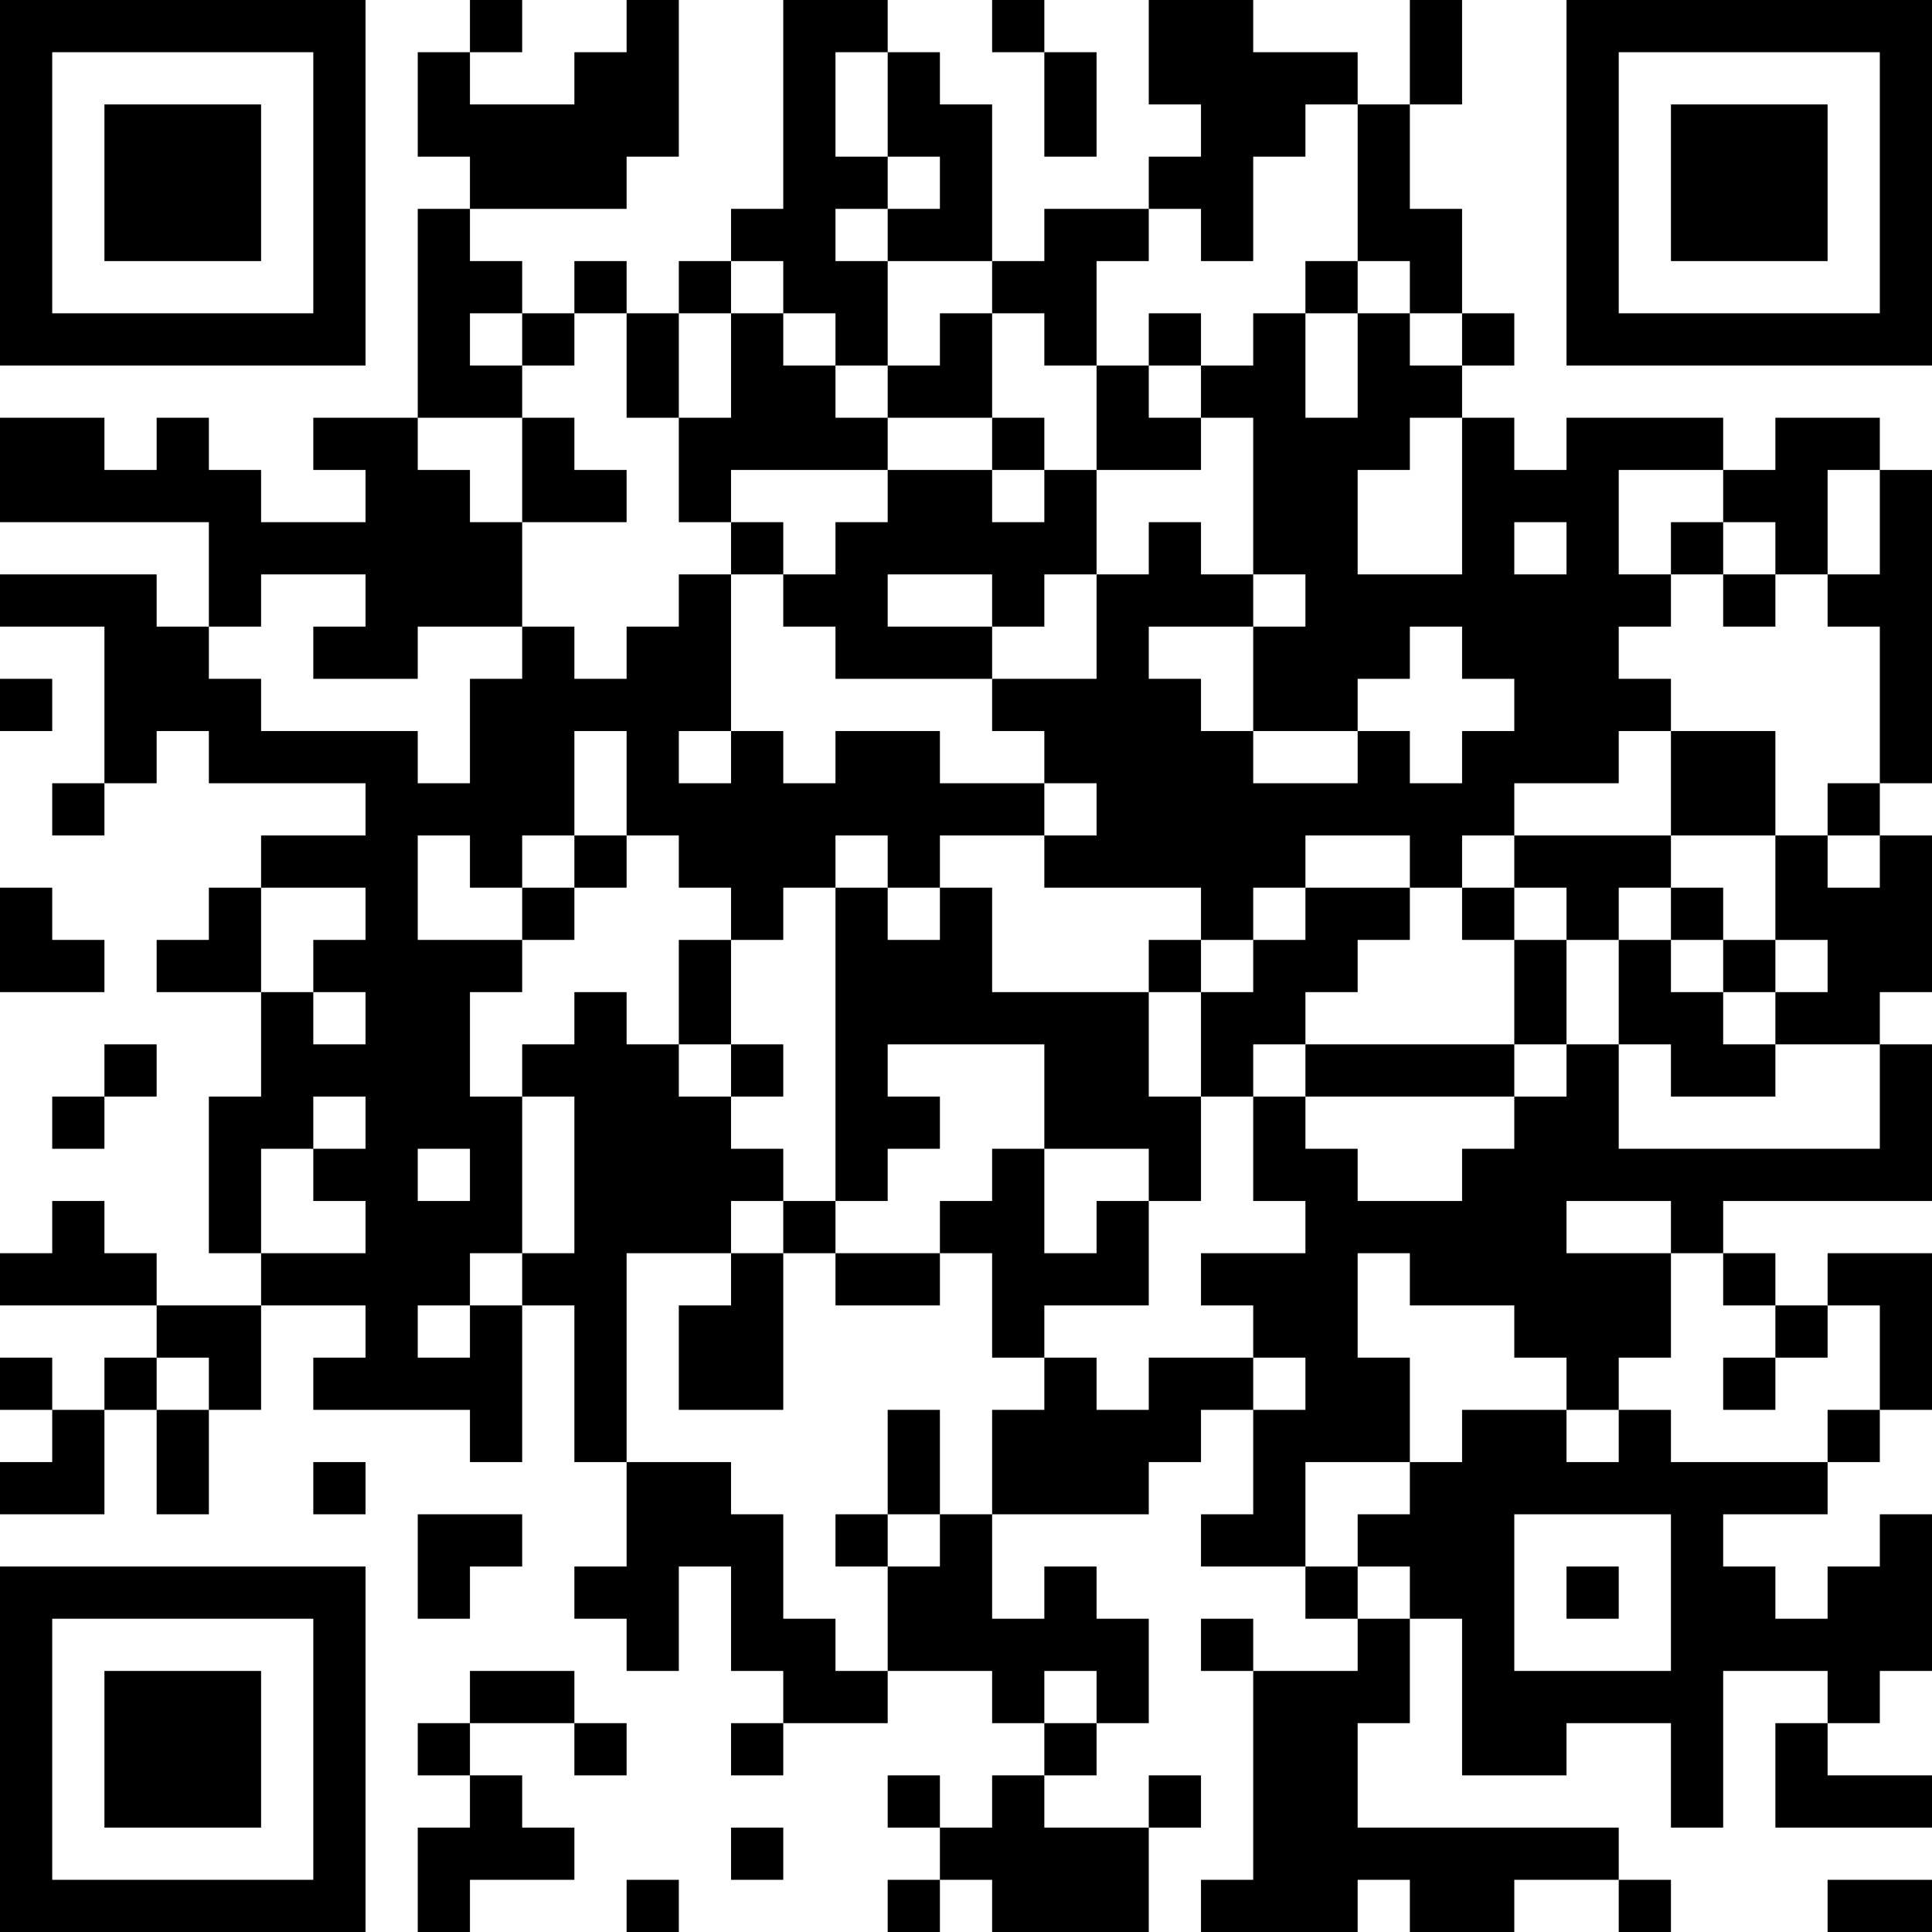 <?xml version="1.0" encoding="UTF-8"?>
<svg xmlns="http://www.w3.org/2000/svg" version="1.1" width="400" height="400" viewBox="0 0 400 400"><rect x="0" y="0" width="400" height="400" fill="#ffffff"/><g transform="scale(10.811)"><g transform="translate(0,0)"><path fill-rule="evenodd" d="M9 0L9 1L8 1L8 3L9 3L9 4L8 4L8 8L6 8L6 9L7 9L7 10L5 10L5 9L4 9L4 8L3 8L3 9L2 9L2 8L0 8L0 10L4 10L4 12L3 12L3 11L0 11L0 12L2 12L2 15L1 15L1 16L2 16L2 15L3 15L3 14L4 14L4 15L7 15L7 16L5 16L5 17L4 17L4 18L3 18L3 19L5 19L5 21L4 21L4 24L5 24L5 25L3 25L3 24L2 24L2 23L1 23L1 24L0 24L0 25L3 25L3 26L2 26L2 27L1 27L1 26L0 26L0 27L1 27L1 28L0 28L0 29L2 29L2 27L3 27L3 29L4 29L4 27L5 27L5 25L7 25L7 26L6 26L6 27L9 27L9 28L10 28L10 25L11 25L11 28L12 28L12 30L11 30L11 31L12 31L12 32L13 32L13 30L14 30L14 32L15 32L15 33L14 33L14 34L15 34L15 33L17 33L17 32L19 32L19 33L20 33L20 34L19 34L19 35L18 35L18 34L17 34L17 35L18 35L18 36L17 36L17 37L18 37L18 36L19 36L19 37L22 37L22 35L23 35L23 34L22 34L22 35L20 35L20 34L21 34L21 33L22 33L22 31L21 31L21 30L20 30L20 31L19 31L19 29L22 29L22 28L23 28L23 27L24 27L24 29L23 29L23 30L25 30L25 31L26 31L26 32L24 32L24 31L23 31L23 32L24 32L24 36L23 36L23 37L26 37L26 36L27 36L27 37L29 37L29 36L31 36L31 37L32 37L32 36L31 36L31 35L26 35L26 33L27 33L27 31L28 31L28 34L30 34L30 33L32 33L32 35L33 35L33 32L35 32L35 33L34 33L34 35L37 35L37 34L35 34L35 33L36 33L36 32L37 32L37 29L36 29L36 30L35 30L35 31L34 31L34 30L33 30L33 29L35 29L35 28L36 28L36 27L37 27L37 24L35 24L35 25L34 25L34 24L33 24L33 23L37 23L37 20L36 20L36 19L37 19L37 16L36 16L36 15L37 15L37 9L36 9L36 8L34 8L34 9L33 9L33 8L30 8L30 9L29 9L29 8L28 8L28 7L29 7L29 6L28 6L28 4L27 4L27 2L28 2L28 0L27 0L27 2L26 2L26 1L24 1L24 0L22 0L22 2L23 2L23 3L22 3L22 4L20 4L20 5L19 5L19 2L18 2L18 1L17 1L17 0L15 0L15 4L14 4L14 5L13 5L13 6L12 6L12 5L11 5L11 6L10 6L10 5L9 5L9 4L12 4L12 3L13 3L13 0L12 0L12 1L11 1L11 2L9 2L9 1L10 1L10 0ZM19 0L19 1L20 1L20 3L21 3L21 1L20 1L20 0ZM16 1L16 3L17 3L17 4L16 4L16 5L17 5L17 7L16 7L16 6L15 6L15 5L14 5L14 6L13 6L13 8L12 8L12 6L11 6L11 7L10 7L10 6L9 6L9 7L10 7L10 8L8 8L8 9L9 9L9 10L10 10L10 12L8 12L8 13L6 13L6 12L7 12L7 11L5 11L5 12L4 12L4 13L5 13L5 14L8 14L8 15L9 15L9 13L10 13L10 12L11 12L11 13L12 13L12 12L13 12L13 11L14 11L14 14L13 14L13 15L14 15L14 14L15 14L15 15L16 15L16 14L18 14L18 15L20 15L20 16L18 16L18 17L17 17L17 16L16 16L16 17L15 17L15 18L14 18L14 17L13 17L13 16L12 16L12 14L11 14L11 16L10 16L10 17L9 17L9 16L8 16L8 18L10 18L10 19L9 19L9 21L10 21L10 24L9 24L9 25L8 25L8 26L9 26L9 25L10 25L10 24L11 24L11 21L10 21L10 20L11 20L11 19L12 19L12 20L13 20L13 21L14 21L14 22L15 22L15 23L14 23L14 24L12 24L12 28L14 28L14 29L15 29L15 31L16 31L16 32L17 32L17 30L18 30L18 29L19 29L19 27L20 27L20 26L21 26L21 27L22 27L22 26L24 26L24 27L25 27L25 26L24 26L24 25L23 25L23 24L25 24L25 23L24 23L24 21L25 21L25 22L26 22L26 23L28 23L28 22L29 22L29 21L30 21L30 20L31 20L31 22L36 22L36 20L34 20L34 19L35 19L35 18L34 18L34 16L35 16L35 17L36 17L36 16L35 16L35 15L36 15L36 12L35 12L35 11L36 11L36 9L35 9L35 11L34 11L34 10L33 10L33 9L31 9L31 11L32 11L32 12L31 12L31 13L32 13L32 14L31 14L31 15L29 15L29 16L28 16L28 17L27 17L27 16L25 16L25 17L24 17L24 18L23 18L23 17L20 17L20 16L21 16L21 15L20 15L20 14L19 14L19 13L21 13L21 11L22 11L22 10L23 10L23 11L24 11L24 12L22 12L22 13L23 13L23 14L24 14L24 15L26 15L26 14L27 14L27 15L28 15L28 14L29 14L29 13L28 13L28 12L27 12L27 13L26 13L26 14L24 14L24 12L25 12L25 11L24 11L24 8L23 8L23 7L24 7L24 6L25 6L25 8L26 8L26 6L27 6L27 7L28 7L28 6L27 6L27 5L26 5L26 2L25 2L25 3L24 3L24 5L23 5L23 4L22 4L22 5L21 5L21 7L20 7L20 6L19 6L19 5L17 5L17 4L18 4L18 3L17 3L17 1ZM25 5L25 6L26 6L26 5ZM14 6L14 8L13 8L13 10L14 10L14 11L15 11L15 12L16 12L16 13L19 13L19 12L20 12L20 11L21 11L21 9L23 9L23 8L22 8L22 7L23 7L23 6L22 6L22 7L21 7L21 9L20 9L20 8L19 8L19 6L18 6L18 7L17 7L17 8L16 8L16 7L15 7L15 6ZM10 8L10 10L12 10L12 9L11 9L11 8ZM17 8L17 9L14 9L14 10L15 10L15 11L16 11L16 10L17 10L17 9L19 9L19 10L20 10L20 9L19 9L19 8ZM27 8L27 9L26 9L26 11L28 11L28 8ZM29 10L29 11L30 11L30 10ZM32 10L32 11L33 11L33 12L34 12L34 11L33 11L33 10ZM17 11L17 12L19 12L19 11ZM0 13L0 14L1 14L1 13ZM32 14L32 16L29 16L29 17L28 17L28 18L29 18L29 20L25 20L25 19L26 19L26 18L27 18L27 17L25 17L25 18L24 18L24 19L23 19L23 18L22 18L22 19L19 19L19 17L18 17L18 18L17 18L17 17L16 17L16 23L15 23L15 24L14 24L14 25L13 25L13 27L15 27L15 24L16 24L16 25L18 25L18 24L19 24L19 26L20 26L20 25L22 25L22 23L23 23L23 21L24 21L24 20L25 20L25 21L29 21L29 20L30 20L30 18L31 18L31 20L32 20L32 21L34 21L34 20L33 20L33 19L34 19L34 18L33 18L33 17L32 17L32 16L34 16L34 14ZM11 16L11 17L10 17L10 18L11 18L11 17L12 17L12 16ZM0 17L0 19L2 19L2 18L1 18L1 17ZM5 17L5 19L6 19L6 20L7 20L7 19L6 19L6 18L7 18L7 17ZM29 17L29 18L30 18L30 17ZM31 17L31 18L32 18L32 19L33 19L33 18L32 18L32 17ZM13 18L13 20L14 20L14 21L15 21L15 20L14 20L14 18ZM22 19L22 21L23 21L23 19ZM2 20L2 21L1 21L1 22L2 22L2 21L3 21L3 20ZM17 20L17 21L18 21L18 22L17 22L17 23L16 23L16 24L18 24L18 23L19 23L19 22L20 22L20 24L21 24L21 23L22 23L22 22L20 22L20 20ZM6 21L6 22L5 22L5 24L7 24L7 23L6 23L6 22L7 22L7 21ZM8 22L8 23L9 23L9 22ZM30 23L30 24L32 24L32 26L31 26L31 27L30 27L30 26L29 26L29 25L27 25L27 24L26 24L26 26L27 26L27 28L25 28L25 30L26 30L26 31L27 31L27 30L26 30L26 29L27 29L27 28L28 28L28 27L30 27L30 28L31 28L31 27L32 27L32 28L35 28L35 27L36 27L36 25L35 25L35 26L34 26L34 25L33 25L33 24L32 24L32 23ZM3 26L3 27L4 27L4 26ZM33 26L33 27L34 27L34 26ZM17 27L17 29L16 29L16 30L17 30L17 29L18 29L18 27ZM6 28L6 29L7 29L7 28ZM8 29L8 31L9 31L9 30L10 30L10 29ZM29 29L29 32L32 32L32 29ZM30 30L30 31L31 31L31 30ZM9 32L9 33L8 33L8 34L9 34L9 35L8 35L8 37L9 37L9 36L11 36L11 35L10 35L10 34L9 34L9 33L11 33L11 34L12 34L12 33L11 33L11 32ZM20 32L20 33L21 33L21 32ZM14 35L14 36L15 36L15 35ZM12 36L12 37L13 37L13 36ZM35 36L35 37L37 37L37 36ZM0 0L0 7L7 7L7 0ZM1 1L1 6L6 6L6 1ZM2 2L2 5L5 5L5 2ZM30 0L30 7L37 7L37 0ZM31 1L31 6L36 6L36 1ZM32 2L32 5L35 5L35 2ZM0 30L0 37L7 37L7 30ZM1 31L1 36L6 36L6 31ZM2 32L2 35L5 35L5 32Z" fill="#000000"/></g></g></svg>
